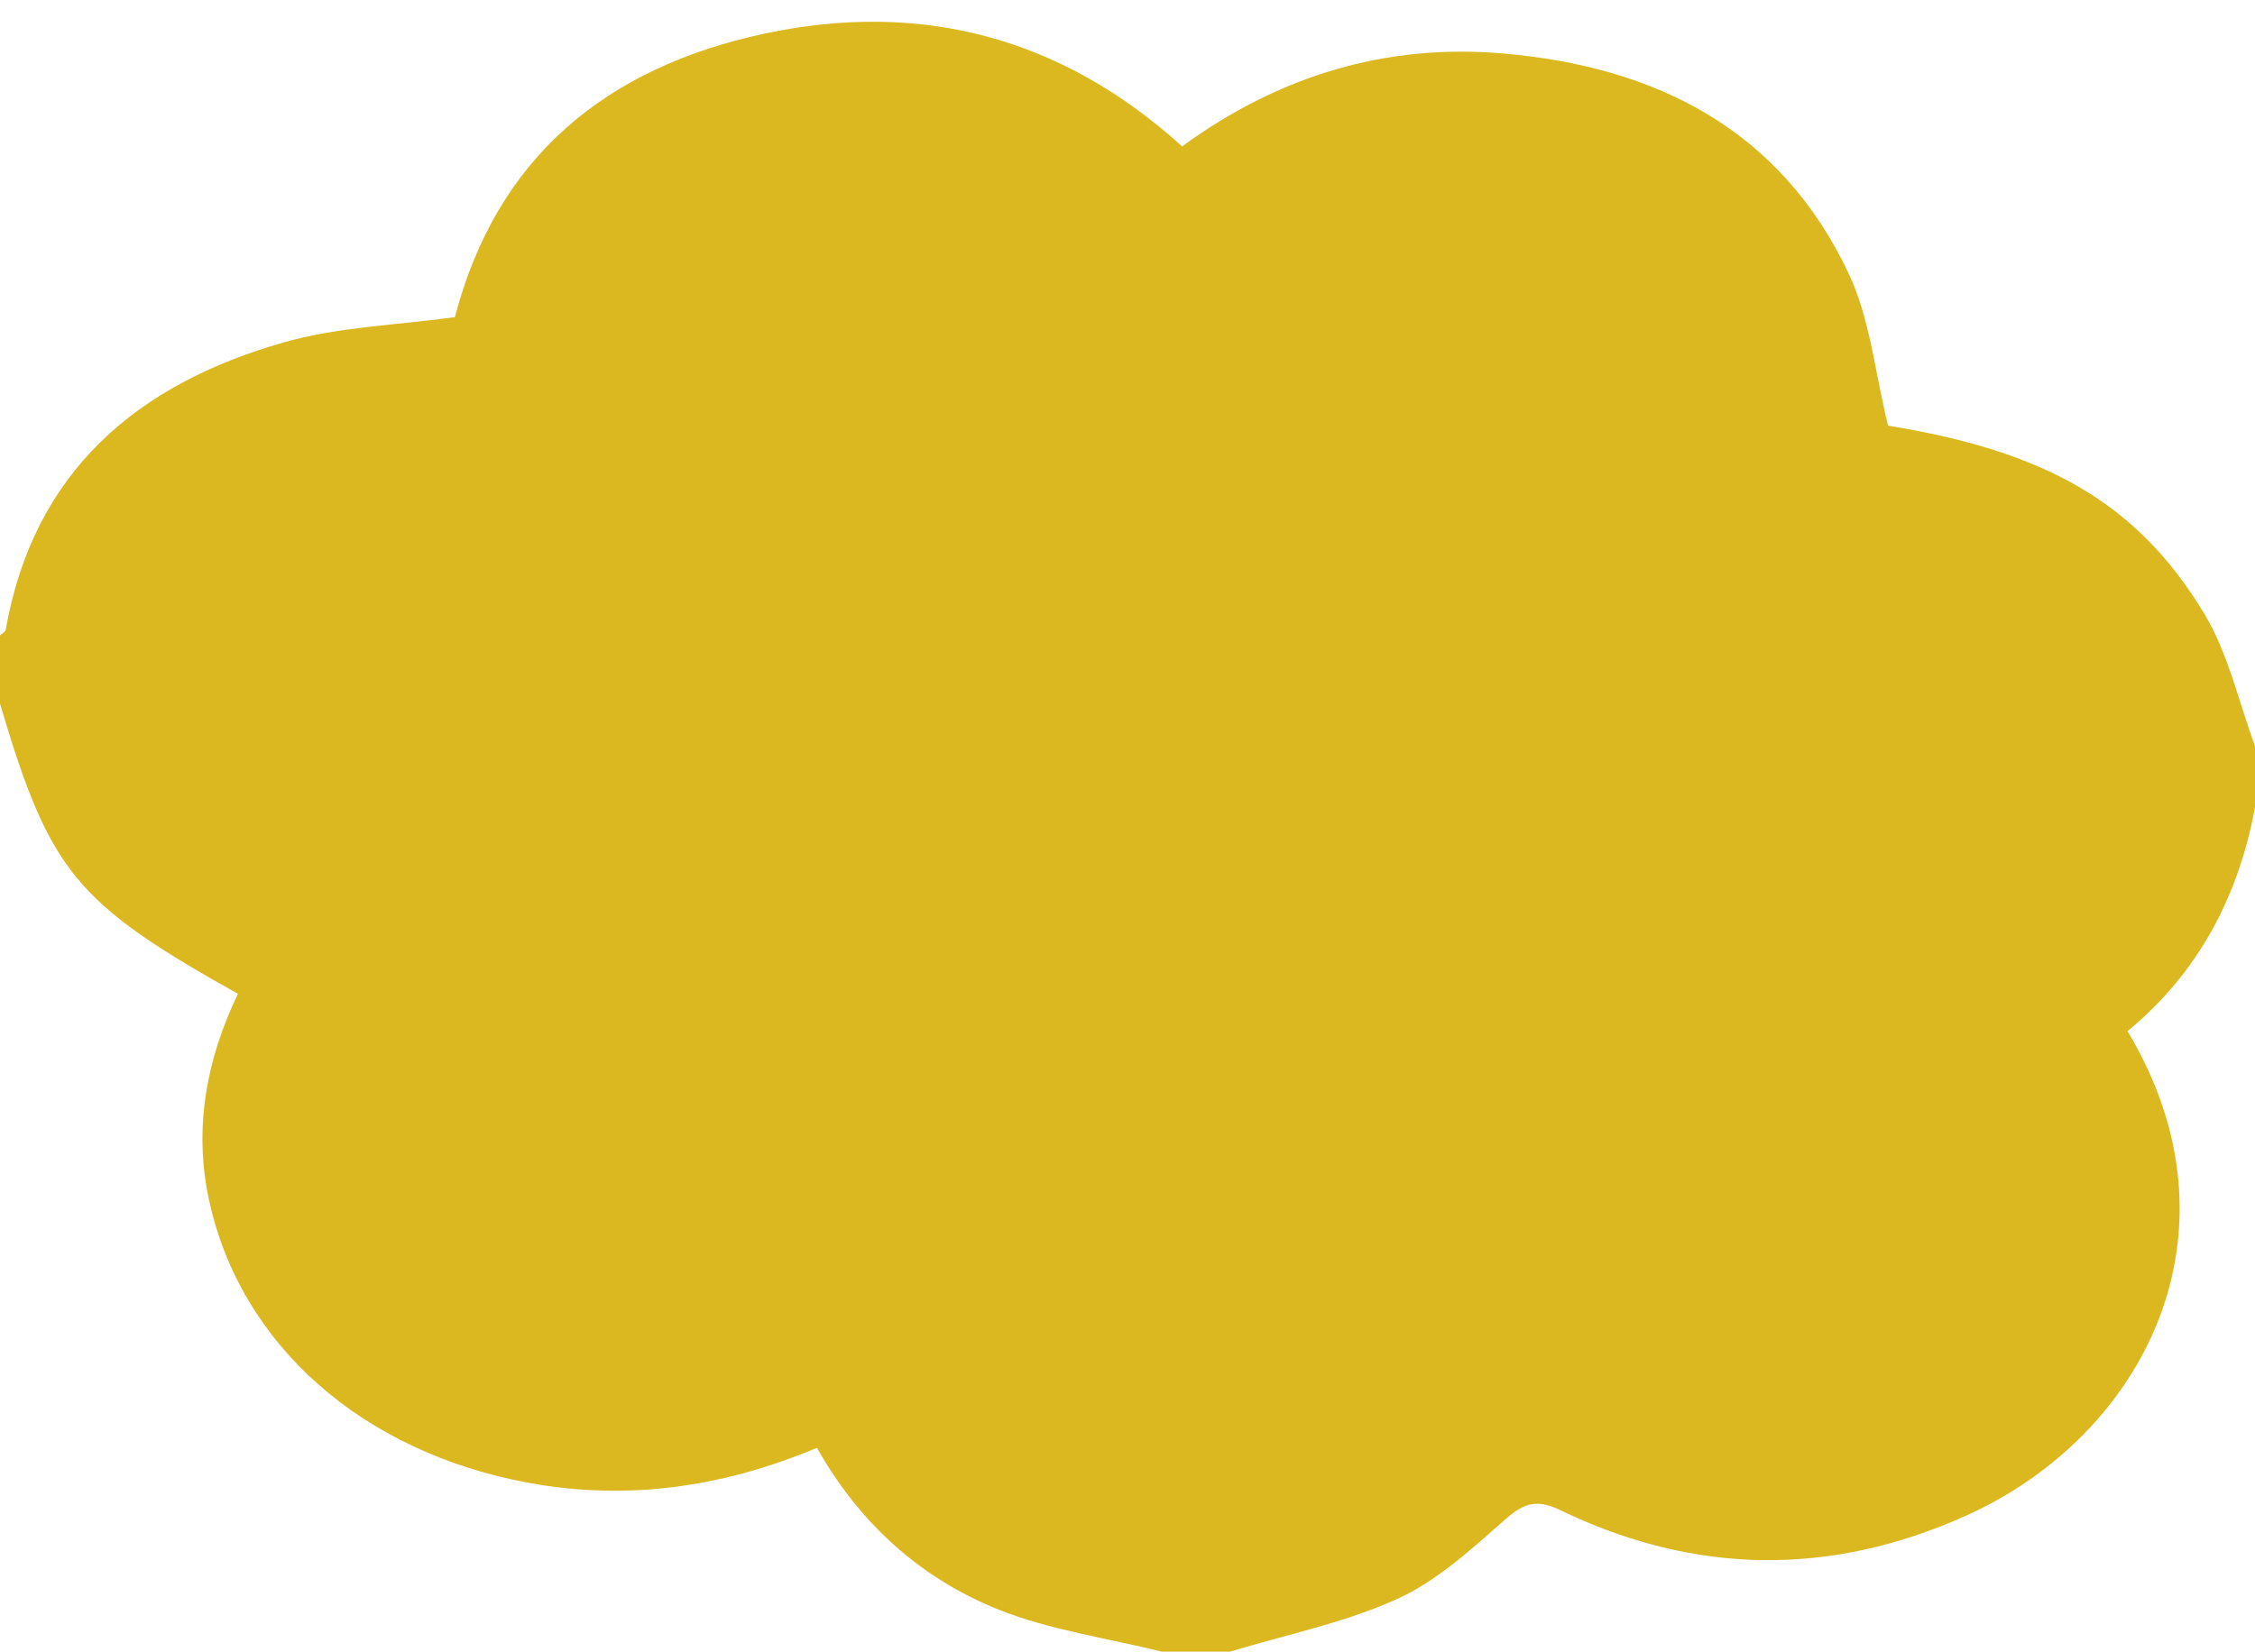 <?xml version="1.0" encoding="UTF-8" standalone="no"?><svg xmlns="http://www.w3.org/2000/svg" xmlns:xlink="http://www.w3.org/1999/xlink" fill="#000000" height="357" preserveAspectRatio="xMidYMid meet" version="1" viewBox="0.0 -4.7 487.2 357.0" width="487.2" zoomAndPan="magnify"><g id="change1_1"><path d="M265.764,352.24c-4.923,0-9.842,0-14.765,0c-11.771-2.928-24.031-4.619-35.196-9.065 c-16.836-6.706-30.055-18.59-39.298-34.977c-20.351,8.506-40.92,11.489-62.306,7.559c-35.867-6.596-62.33-29.779-69.07-61.26 c-3.309-15.445-0.503-30.36,6.281-44.415C16.242,190.391,10.751,183.66,0,147.383c0-4.923,0-9.844,0-14.765 c0.423-0.406,1.144-0.758,1.226-1.223c6.043-34.257,28.45-53.108,60.119-62.108c11.884-3.378,24.63-3.726,36.939-5.45 c8.995-34.531,32.633-53.913,66.782-61.246c34.01-7.302,64.392,0.834,90.328,24.343c21.057-15.369,44.174-22.288,69.575-20.06 c32.937,2.892,59.802,16.491,74.449,47.56c4.678,9.926,5.703,21.574,8.507,32.86c33.855,5.49,53.8,16.551,68.322,40.642 c5.201,8.631,7.412,19.064,10.984,28.673c0,4.306,0,8.612,0,12.918c-3.514,19.512-12.371,36.106-27.579,48.624 c26.195,43.596,3.444,87.37-34.69,104.617c-29.376,13.286-58.807,12.927-87.824-1.091c-5.021-2.431-7.796-1.633-11.836,1.918 c-7.273,6.391-14.732,13.301-23.37,17.231C290.51,346.021,277.875,348.559,265.764,352.24z" fill="#dcb820"/></g></svg>